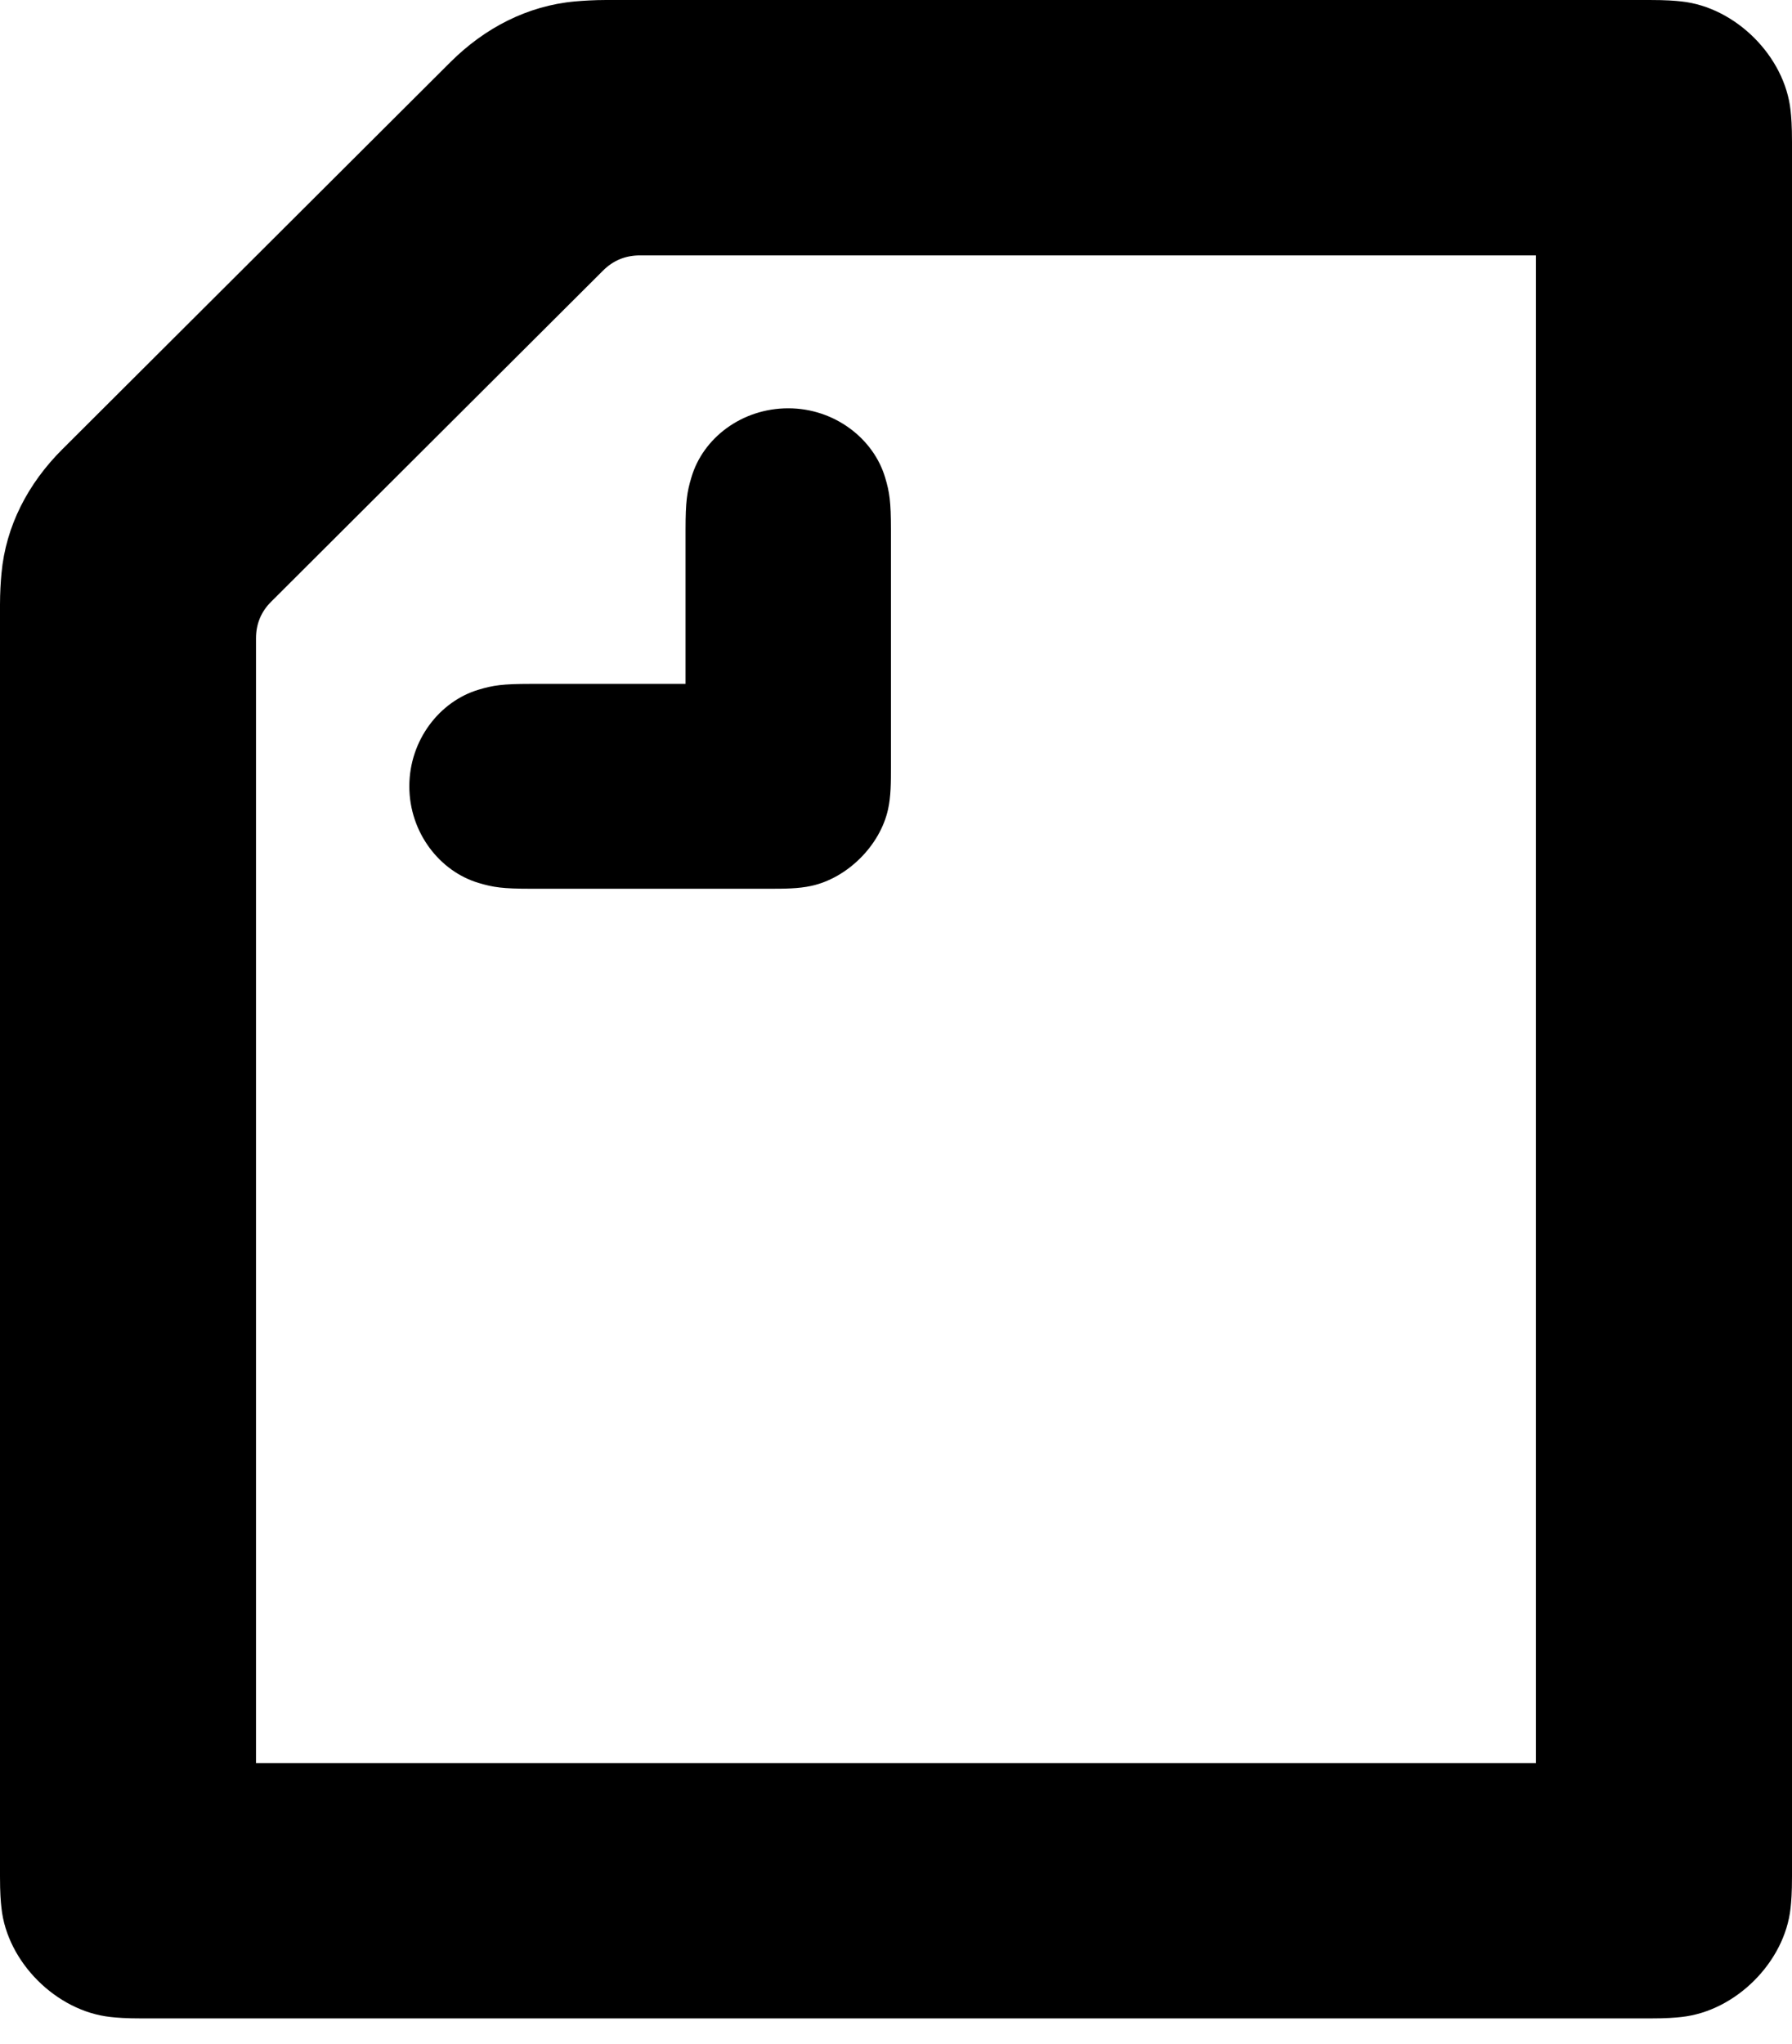<svg width="50" height="57" viewBox="0 0 50 57" fill="none" xmlns="http://www.w3.org/2000/svg">
<path fill-rule="evenodd" clip-rule="evenodd" d="M19.128 19.071V14.766C19.128 13.982 19.169 13.72 19.29 13.317C19.613 12.211 20.702 11.386 21.994 11.386C23.285 11.386 24.374 12.231 24.697 13.317C24.818 13.72 24.859 13.982 24.859 14.766V21.404C24.859 21.807 24.859 22.209 24.778 22.571C24.556 23.577 23.648 24.483 22.639 24.704C22.276 24.784 21.872 24.784 21.469 24.784H14.81C14.024 24.784 13.761 24.744 13.357 24.623C12.268 24.301 11.421 23.215 11.421 21.928C11.421 20.64 12.268 19.554 13.357 19.232C13.761 19.111 14.024 19.071 14.81 19.071H19.128ZM42.857 49.166H7.143V17.804C7.143 17.401 7.284 17.059 7.567 16.778L16.828 7.544C17.111 7.262 17.453 7.122 17.857 7.122H42.857V49.166ZM46.913 0.04C46.731 0.02 46.489 0 46.025 0H16.909C16.586 0 16.263 0.02 16.041 0.04C14.709 0.161 13.519 0.785 12.57 1.73L1.735 12.533C0.787 13.479 0.161 14.665 0.041 15.993C0.02 16.214 0 16.536 0 16.858V52.324C0 52.787 0.02 53.029 0.041 53.21C0.202 54.718 1.574 56.086 3.087 56.247C3.269 56.267 3.511 56.287 3.975 56.287H46.025C46.489 56.287 46.731 56.267 46.913 56.247C48.426 56.086 49.798 54.718 49.96 53.21C49.98 53.029 50 52.787 50 52.324V3.963C50 3.5 49.98 3.259 49.96 3.078C49.798 1.569 48.426 0.201 46.913 0.04Z" fill="black"/>
</svg>
